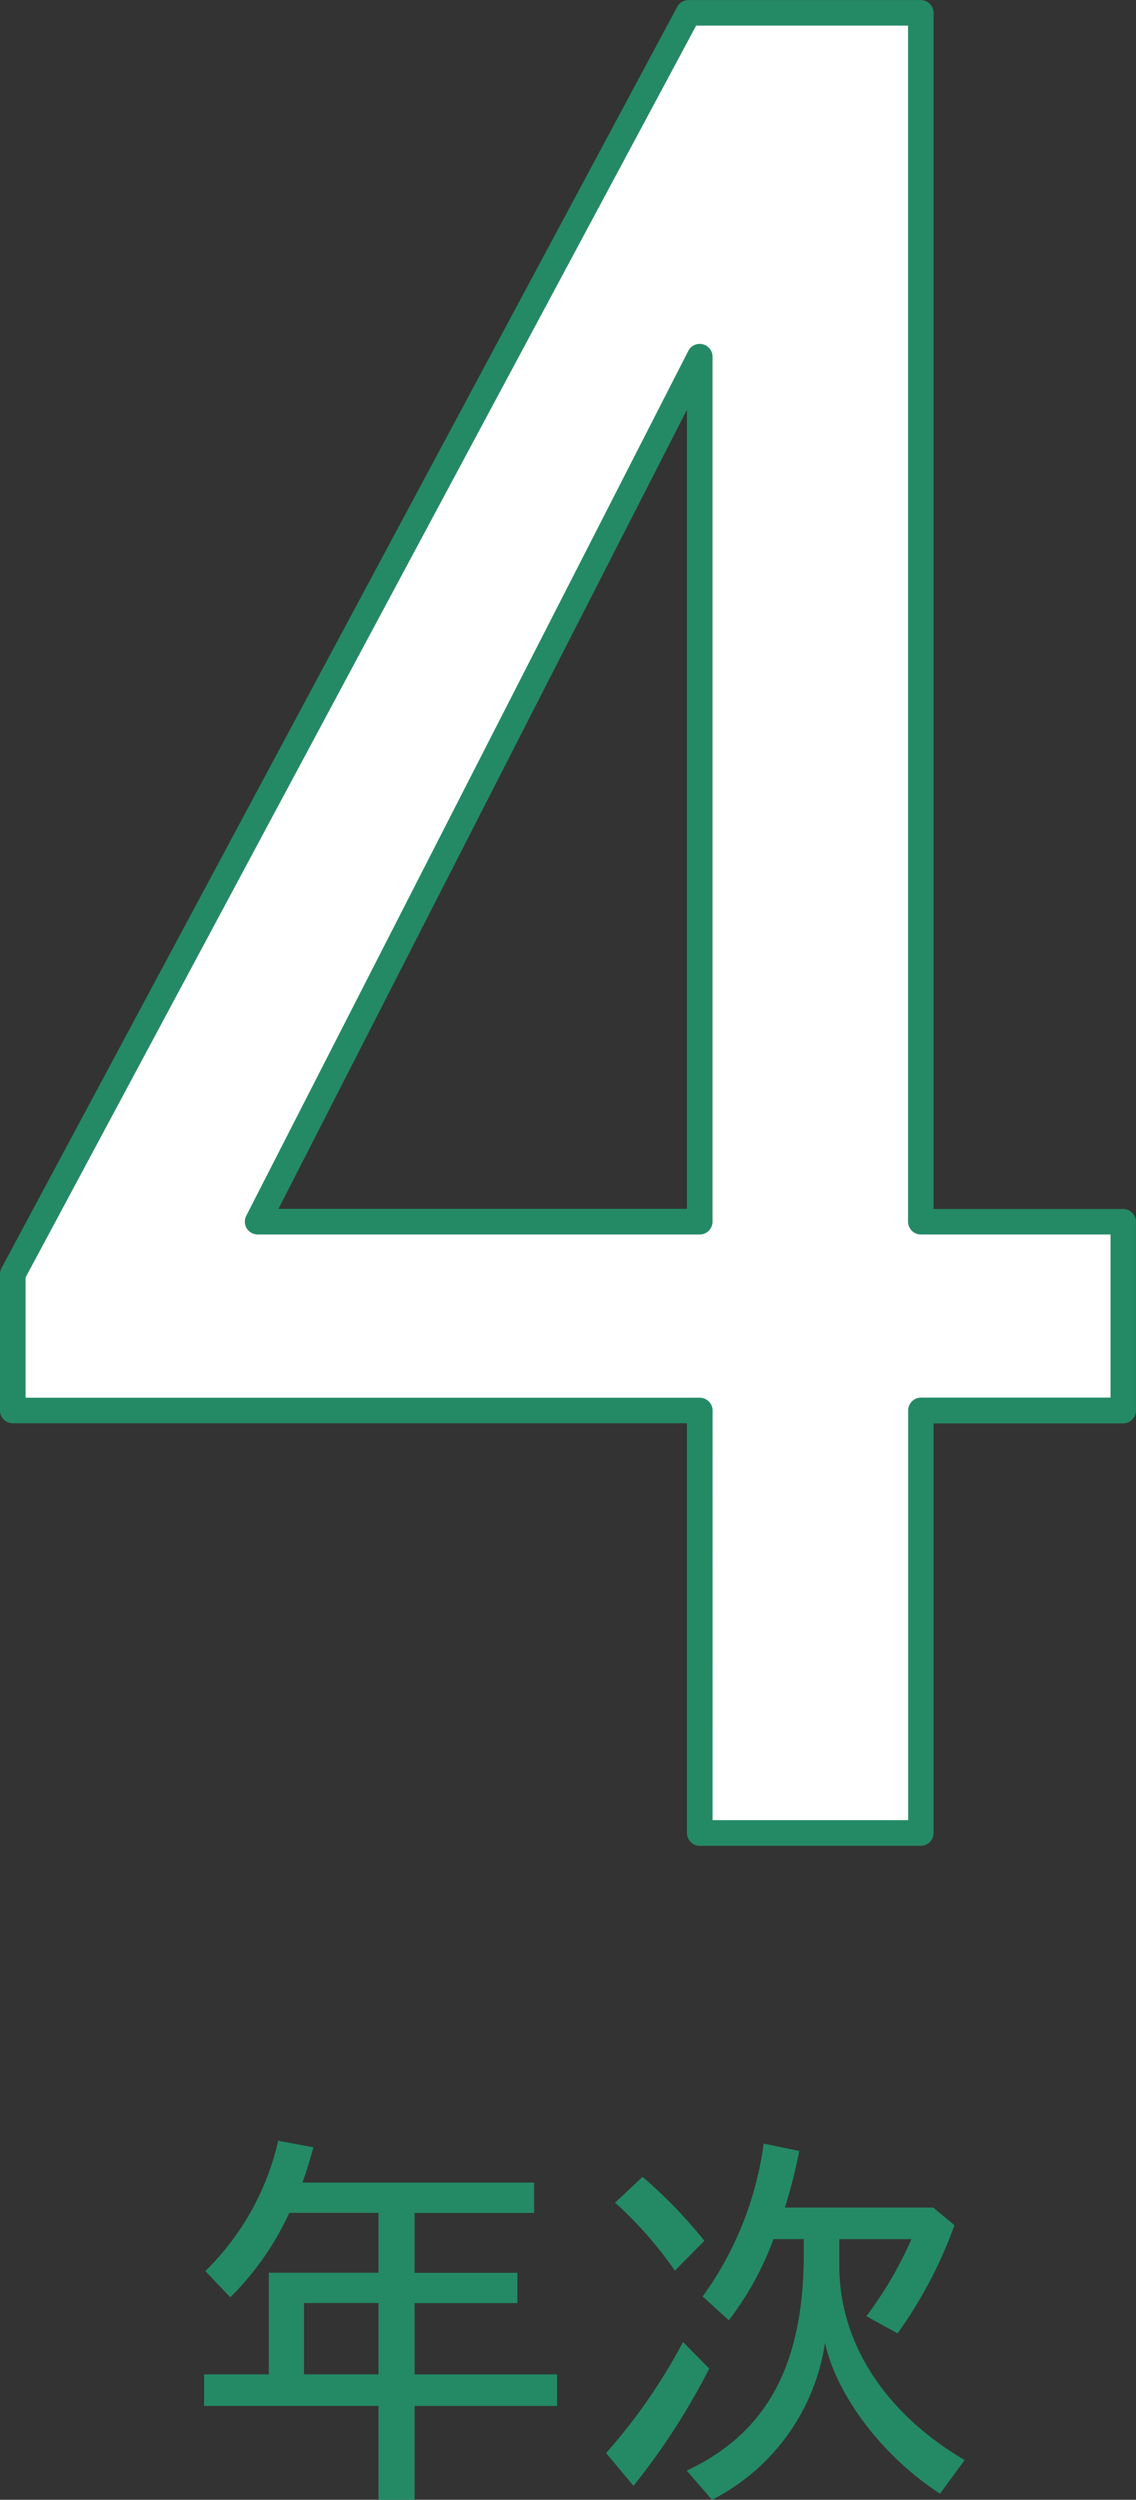 <svg xmlns="http://www.w3.org/2000/svg" width="70.862" height="155.798" viewBox="0 0 70.862 155.798">
  <rect x="0" y="0" width="70.862" height="155.798" fill="#333333" stroke="none"/>
  <g id="img_4year03" transform="translate(-749.202 -3381.202)">
    <path id="パス_16" data-name="パス 16" d="M1171.93,329.424h12.622v11.765H1171.93v26.335h-13.791V341.189h-42.853V332.7l42.152-78.615h14.492Zm-41.372,0h27.581V275.507Z" transform="translate(-365.286 3127.919)" fill="#fff"/>
    <path id="パス_16_-_アウトライン" data-name="パス 16 - アウトライン" d="M1171.93,368.322h-13.791a.8.8,0,0,1-.8-.8V341.987h-42.055a.8.8,0,0,1-.8-.8V332.7a.8.8,0,0,1,.095-.377l42.152-78.615a.8.8,0,0,1,.7-.421h14.492a.8.8,0,0,1,.8.8v74.545h11.824a.8.8,0,0,1,.8.8v11.765a.8.8,0,0,1-.8.8h-11.824v25.537A.8.8,0,0,1,1171.93,368.322Zm-12.993-1.6h12.2V341.189a.8.8,0,0,1,.8-.8h11.824V330.222H1171.93a.8.8,0,0,1-.8-.8V254.879h-13.217L1116.084,332.9v7.495h42.055a.8.8,0,0,1,.8.8Zm-.8-36.5h-27.581a.8.8,0,0,1-.71-1.161l27.581-53.917a.8.8,0,0,1,1.508.363v53.917A.8.8,0,0,1,1158.139,330.222Zm-26.277-1.6h25.479V278.819Z" transform="translate(-365.286 3127.919)" fill="#248a66"/>
    <path id="パス_17" data-name="パス 17" d="M1138.1,403.231h-10.881v-1.967h4.036V394.93h6.845V391.2h-5.567a17.969,17.969,0,0,1-3.679,5.262l-1.557-1.635a16.5,16.5,0,0,0,4.545-8.121l2.2.408c-.256.868-.409,1.455-.691,2.2h14.457v1.89h-7.458v3.729h6.41v1.89h-6.41v4.444h8.888v1.967h-8.888v5.85H1138.1Zm0-1.967V396.82h-4.648v4.444Z" transform="translate(-365.286 3127.919)" fill="#248a66"/>
    <path id="パス_18" data-name="パス 18" d="M1152.294,406.168a35.214,35.214,0,0,0,4.8-6.922l1.635,1.661a42.624,42.624,0,0,1-4.725,7.306Zm.563-15.605,1.711-1.609a29.876,29.876,0,0,1,3.857,3.984l-1.839,1.864A24.313,24.313,0,0,0,1152.857,390.563Zm4.469,16.7c4.9-2.3,7.2-6.411,7.3-13.1v-1.33h-1.89a19.071,19.071,0,0,1-2.783,5.059l-1.635-1.482a20.944,20.944,0,0,0,3.806-9.528l2.222.46a33.973,33.973,0,0,1-.895,3.525h9.247l1.328,1.1a27.481,27.481,0,0,1-3.55,6.743l-1.942-1.072a24.142,24.142,0,0,0,2.81-4.8h-4.5v1.61c-.025,4.776,2.785,9.2,7.817,12.158l-1.534,2.094c-3.524-2.273-6.435-6.054-7.177-9.4a13.146,13.146,0,0,1-7.048,9.783Z" transform="translate(-365.286 3127.919)" fill="#248a66"/>
  </g>
</svg>
